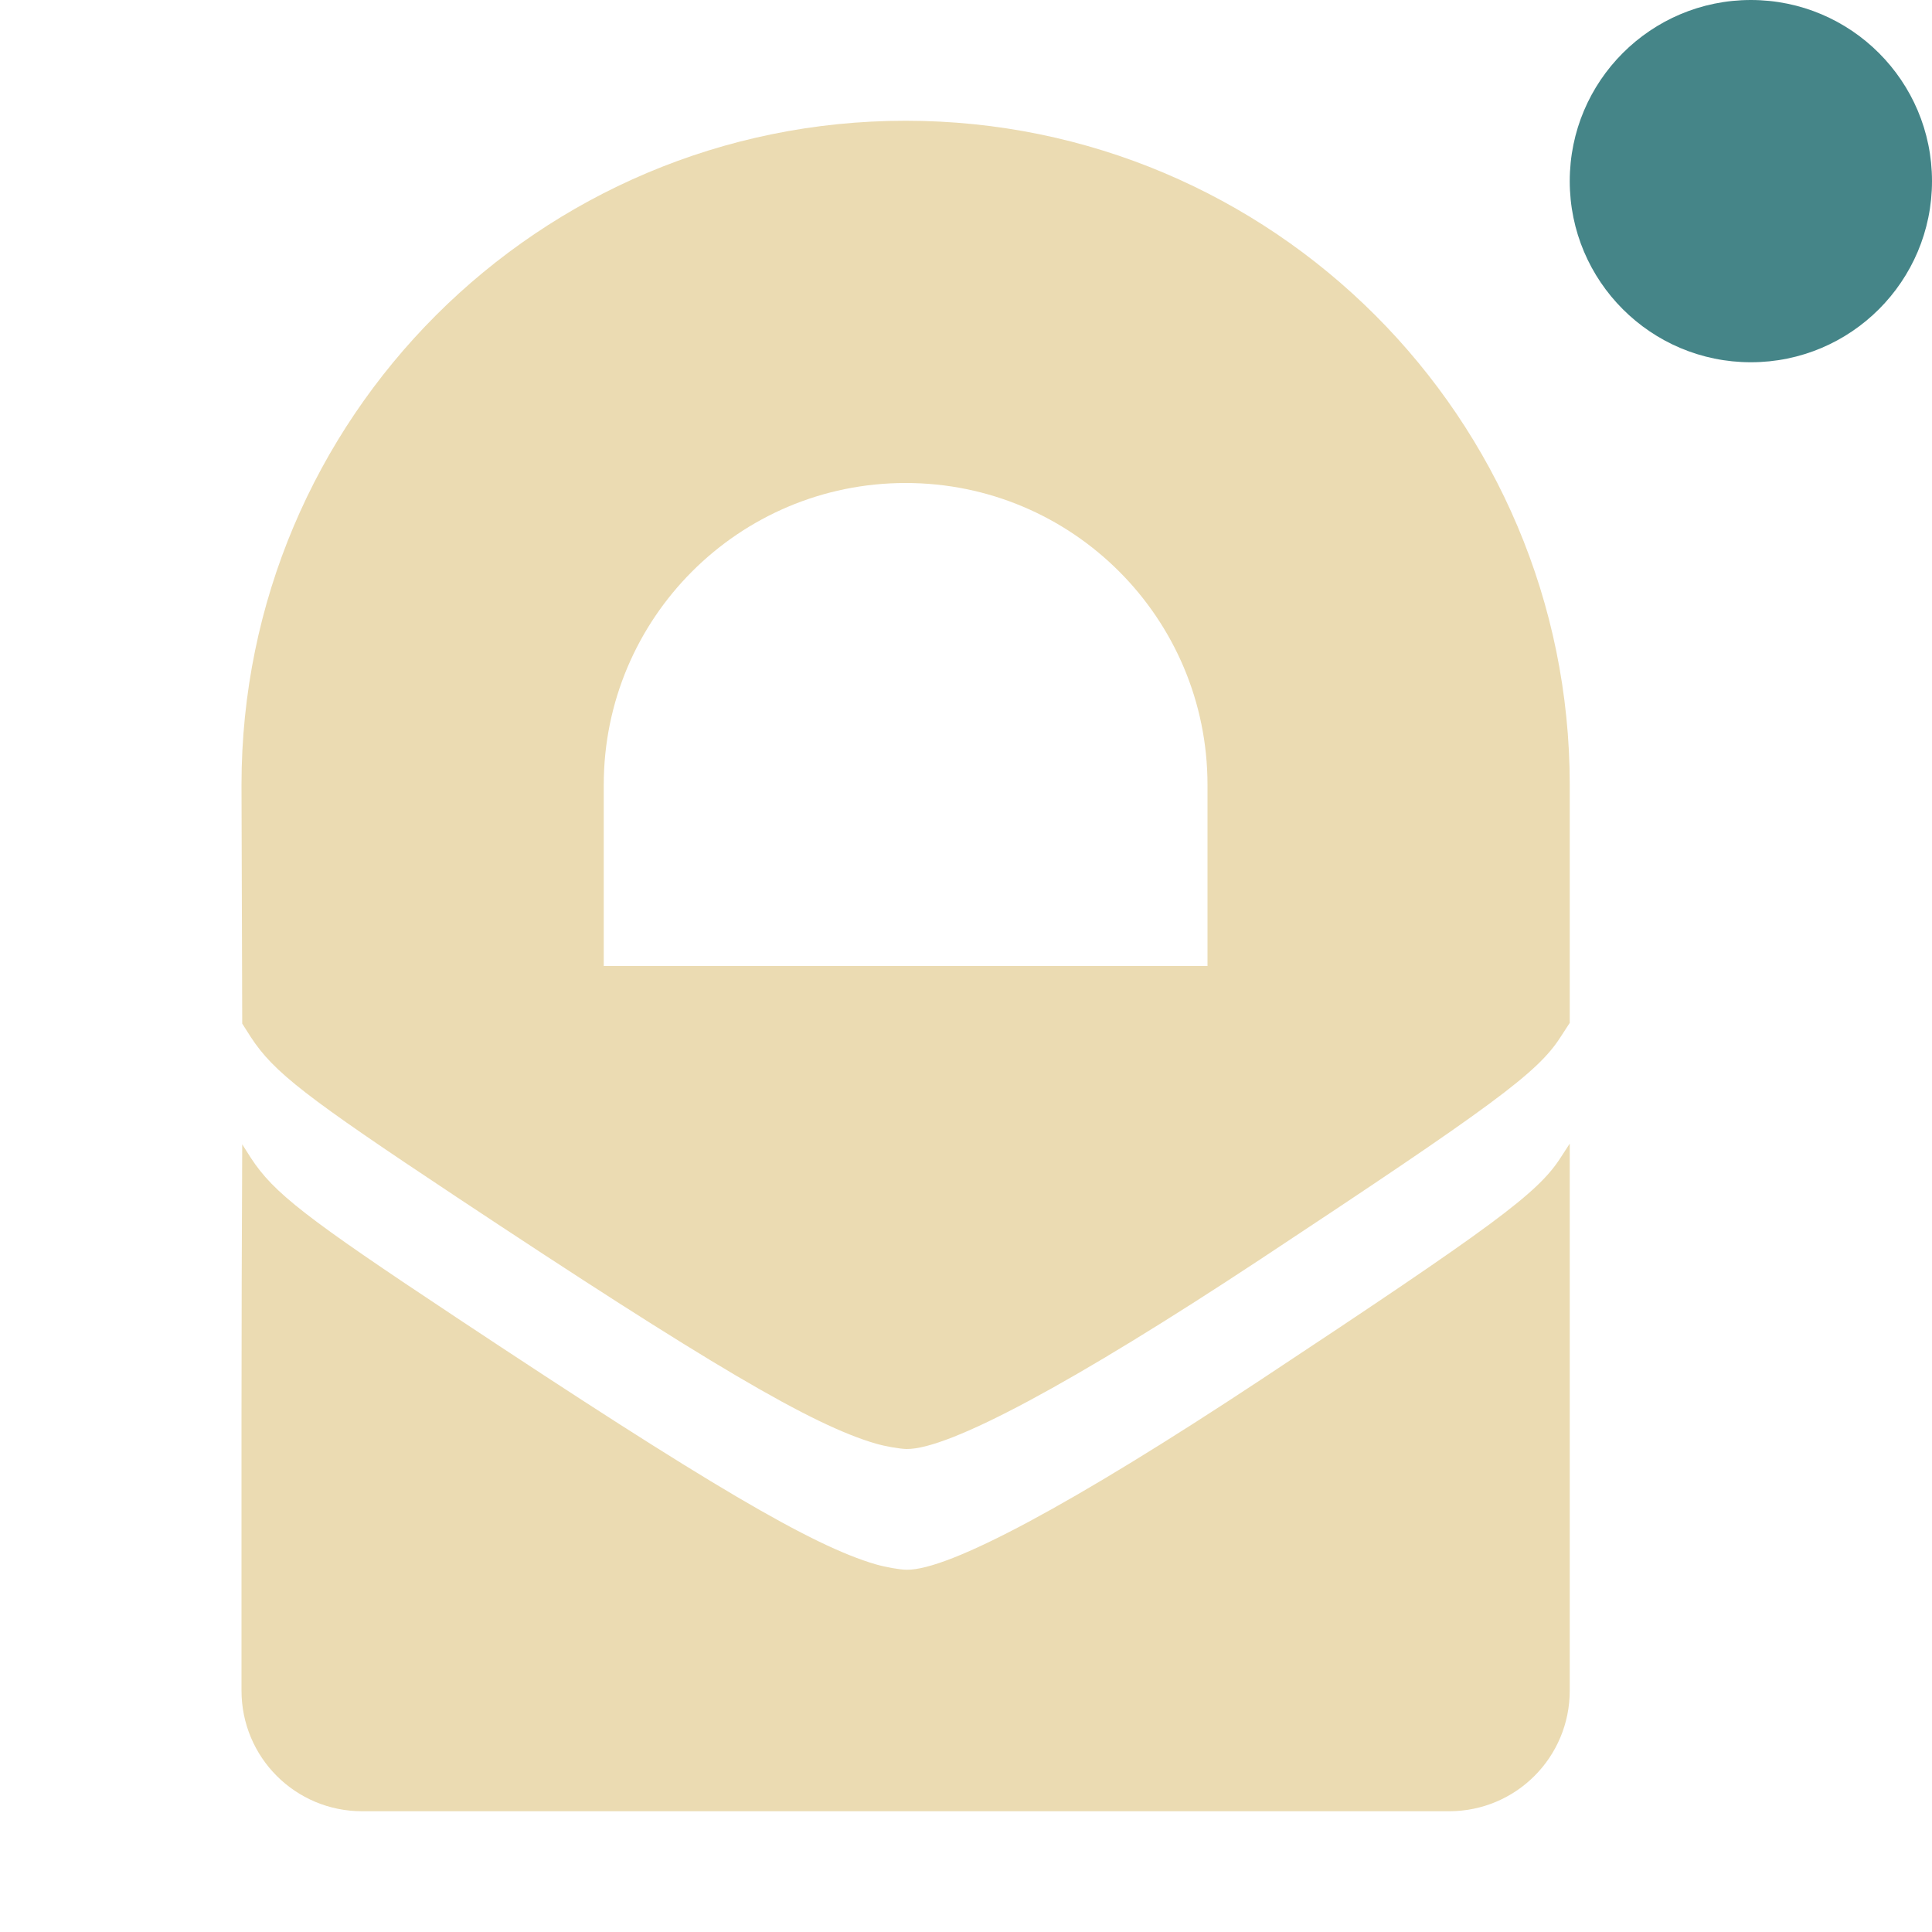 <svg width="16" height="16" version="1.1" xmlns="http://www.w3.org/2000/svg">
  <defs>
    <style id="current-color-scheme" type="text/css">.ColorScheme-Text { color:#ebdbb2; } .ColorScheme-Highlight { color:#458588; } .ColorScheme-NeutralText { color:#fe8019; } .ColorScheme-PositiveText { color:#689d6a; } .ColorScheme-NegativeText { color:#fb4934; }</style>
  </defs>
  <circle class="ColorScheme-Highlight" cx="14.5" cy="1.5" r="1.5" fill="currentColor"/>
  <path class="ColorScheme-Text" d="m7.5 1c-3.038 0-5.5 2.462-5.5 5.5l0.006 1.977 0.072 0.113c0.19 0.29 0.451 0.492 1.699 1.32 2.088 1.385 2.946 1.891 3.475 2.045 0.083 0.024 0.199 0.044 0.256 0.045 0.351 0.004 1.375-0.545 2.928-1.57 1.936-1.279 2.296-1.546 2.484-1.836l0.08-0.123v-1.971c0-3.038-2.462-5.5-5.5-5.5zm0 3c1.381 0 2.5 1.119 2.5 2.5v1.5h-5v-1.5c0-1.381 1.119-2.5 2.5-2.5zm5.5 5.471-0.08 0.123c-0.189 0.29-0.549 0.557-2.484 1.836-1.553 1.026-2.577 1.575-2.928 1.57-0.057-7e-4 -0.172-0.021-0.256-0.045-0.528-0.154-1.387-0.66-3.475-2.045-1.249-0.828-1.509-1.03-1.699-1.32l-0.072-0.113c-0.008 1.508-0.006 3.016-0.006 4.523 0 0.554 0.446 1 1 1h9c0.554 0 1-0.446 1-1z" fill="currentColor"/>
</svg>
